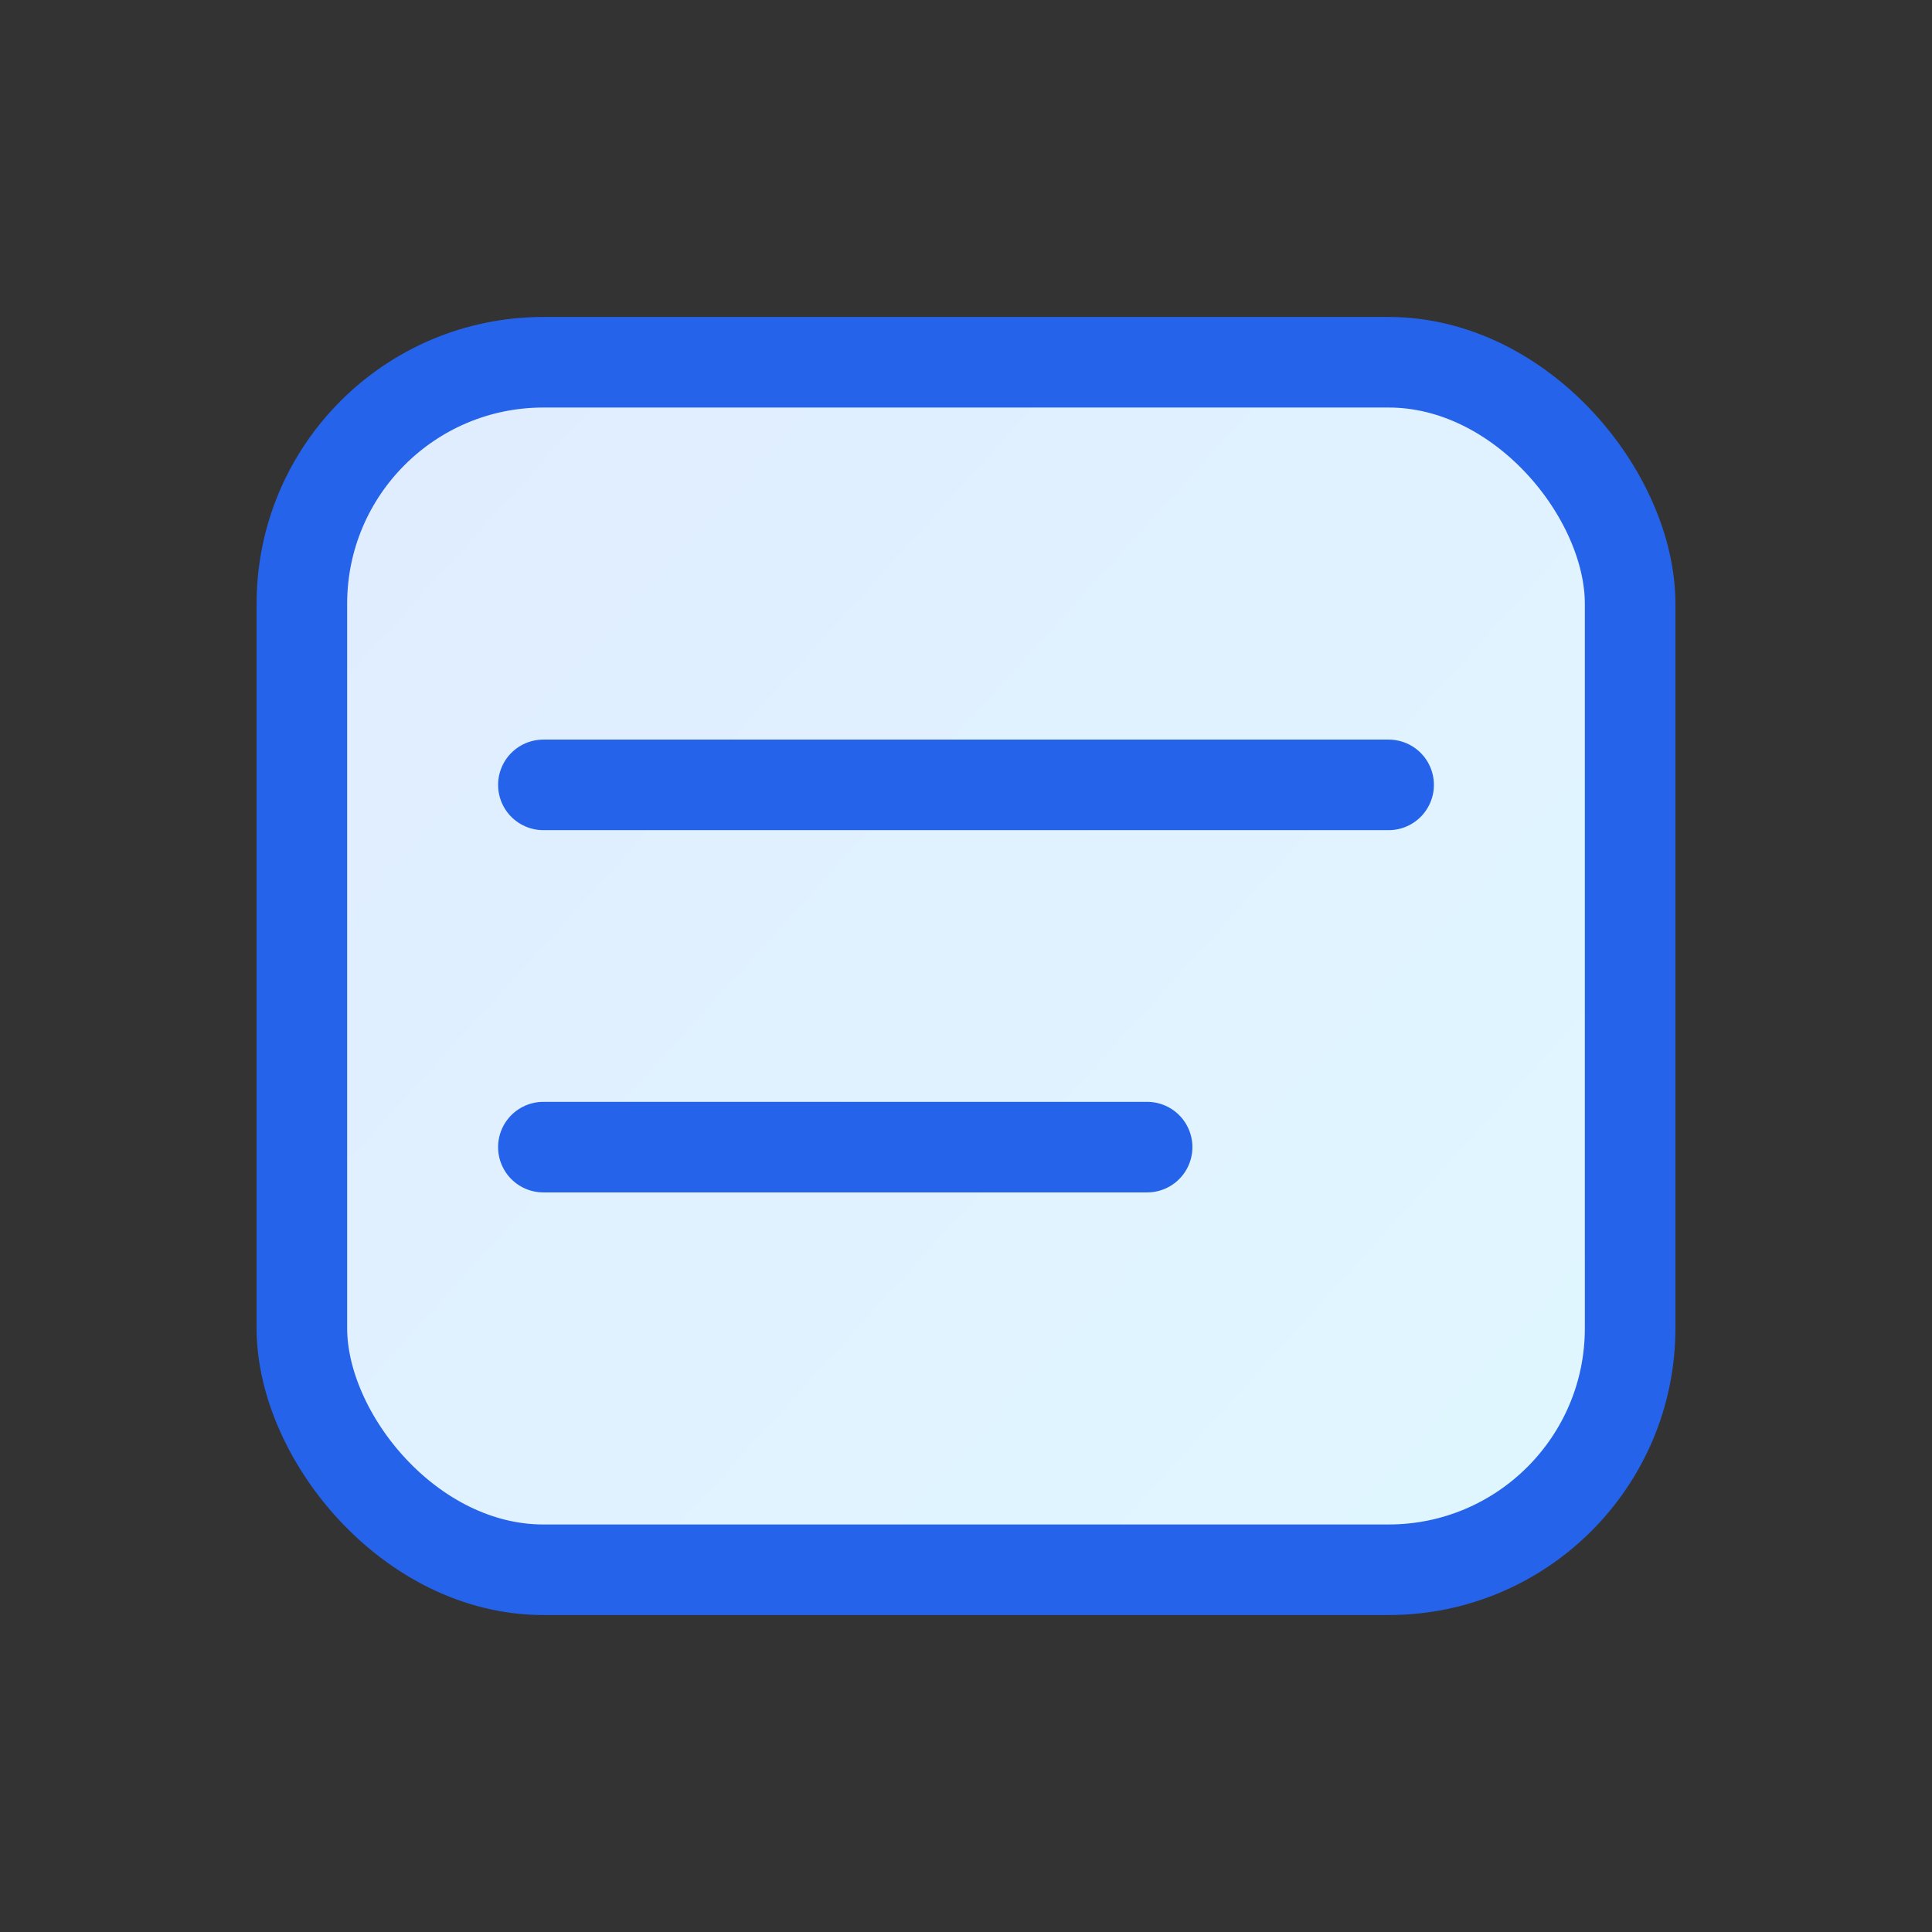 <svg xmlns="http://www.w3.org/2000/svg" viewBox="0 0 64 64" fill="none" stroke="#2563EB" stroke-width="3" stroke-linecap="round" stroke-linejoin="round">
  <rect x="0" y="0" width="64" height="64" fill="#333333" stroke="none"/>
  <rect x="10" y="12" width="44" height="40" rx="8" fill="url(#g)"/>
  <path d="M18 26h28M18 38h20"/>
  <defs>
    <linearGradient id="g" x1="10" y1="12" x2="54" y2="52" gradientUnits="userSpaceOnUse">
      <stop stop-color="#E0ECFF"/><stop offset="1" stop-color="#E0F7FF"/>
    </linearGradient>
  </defs>
</svg>
